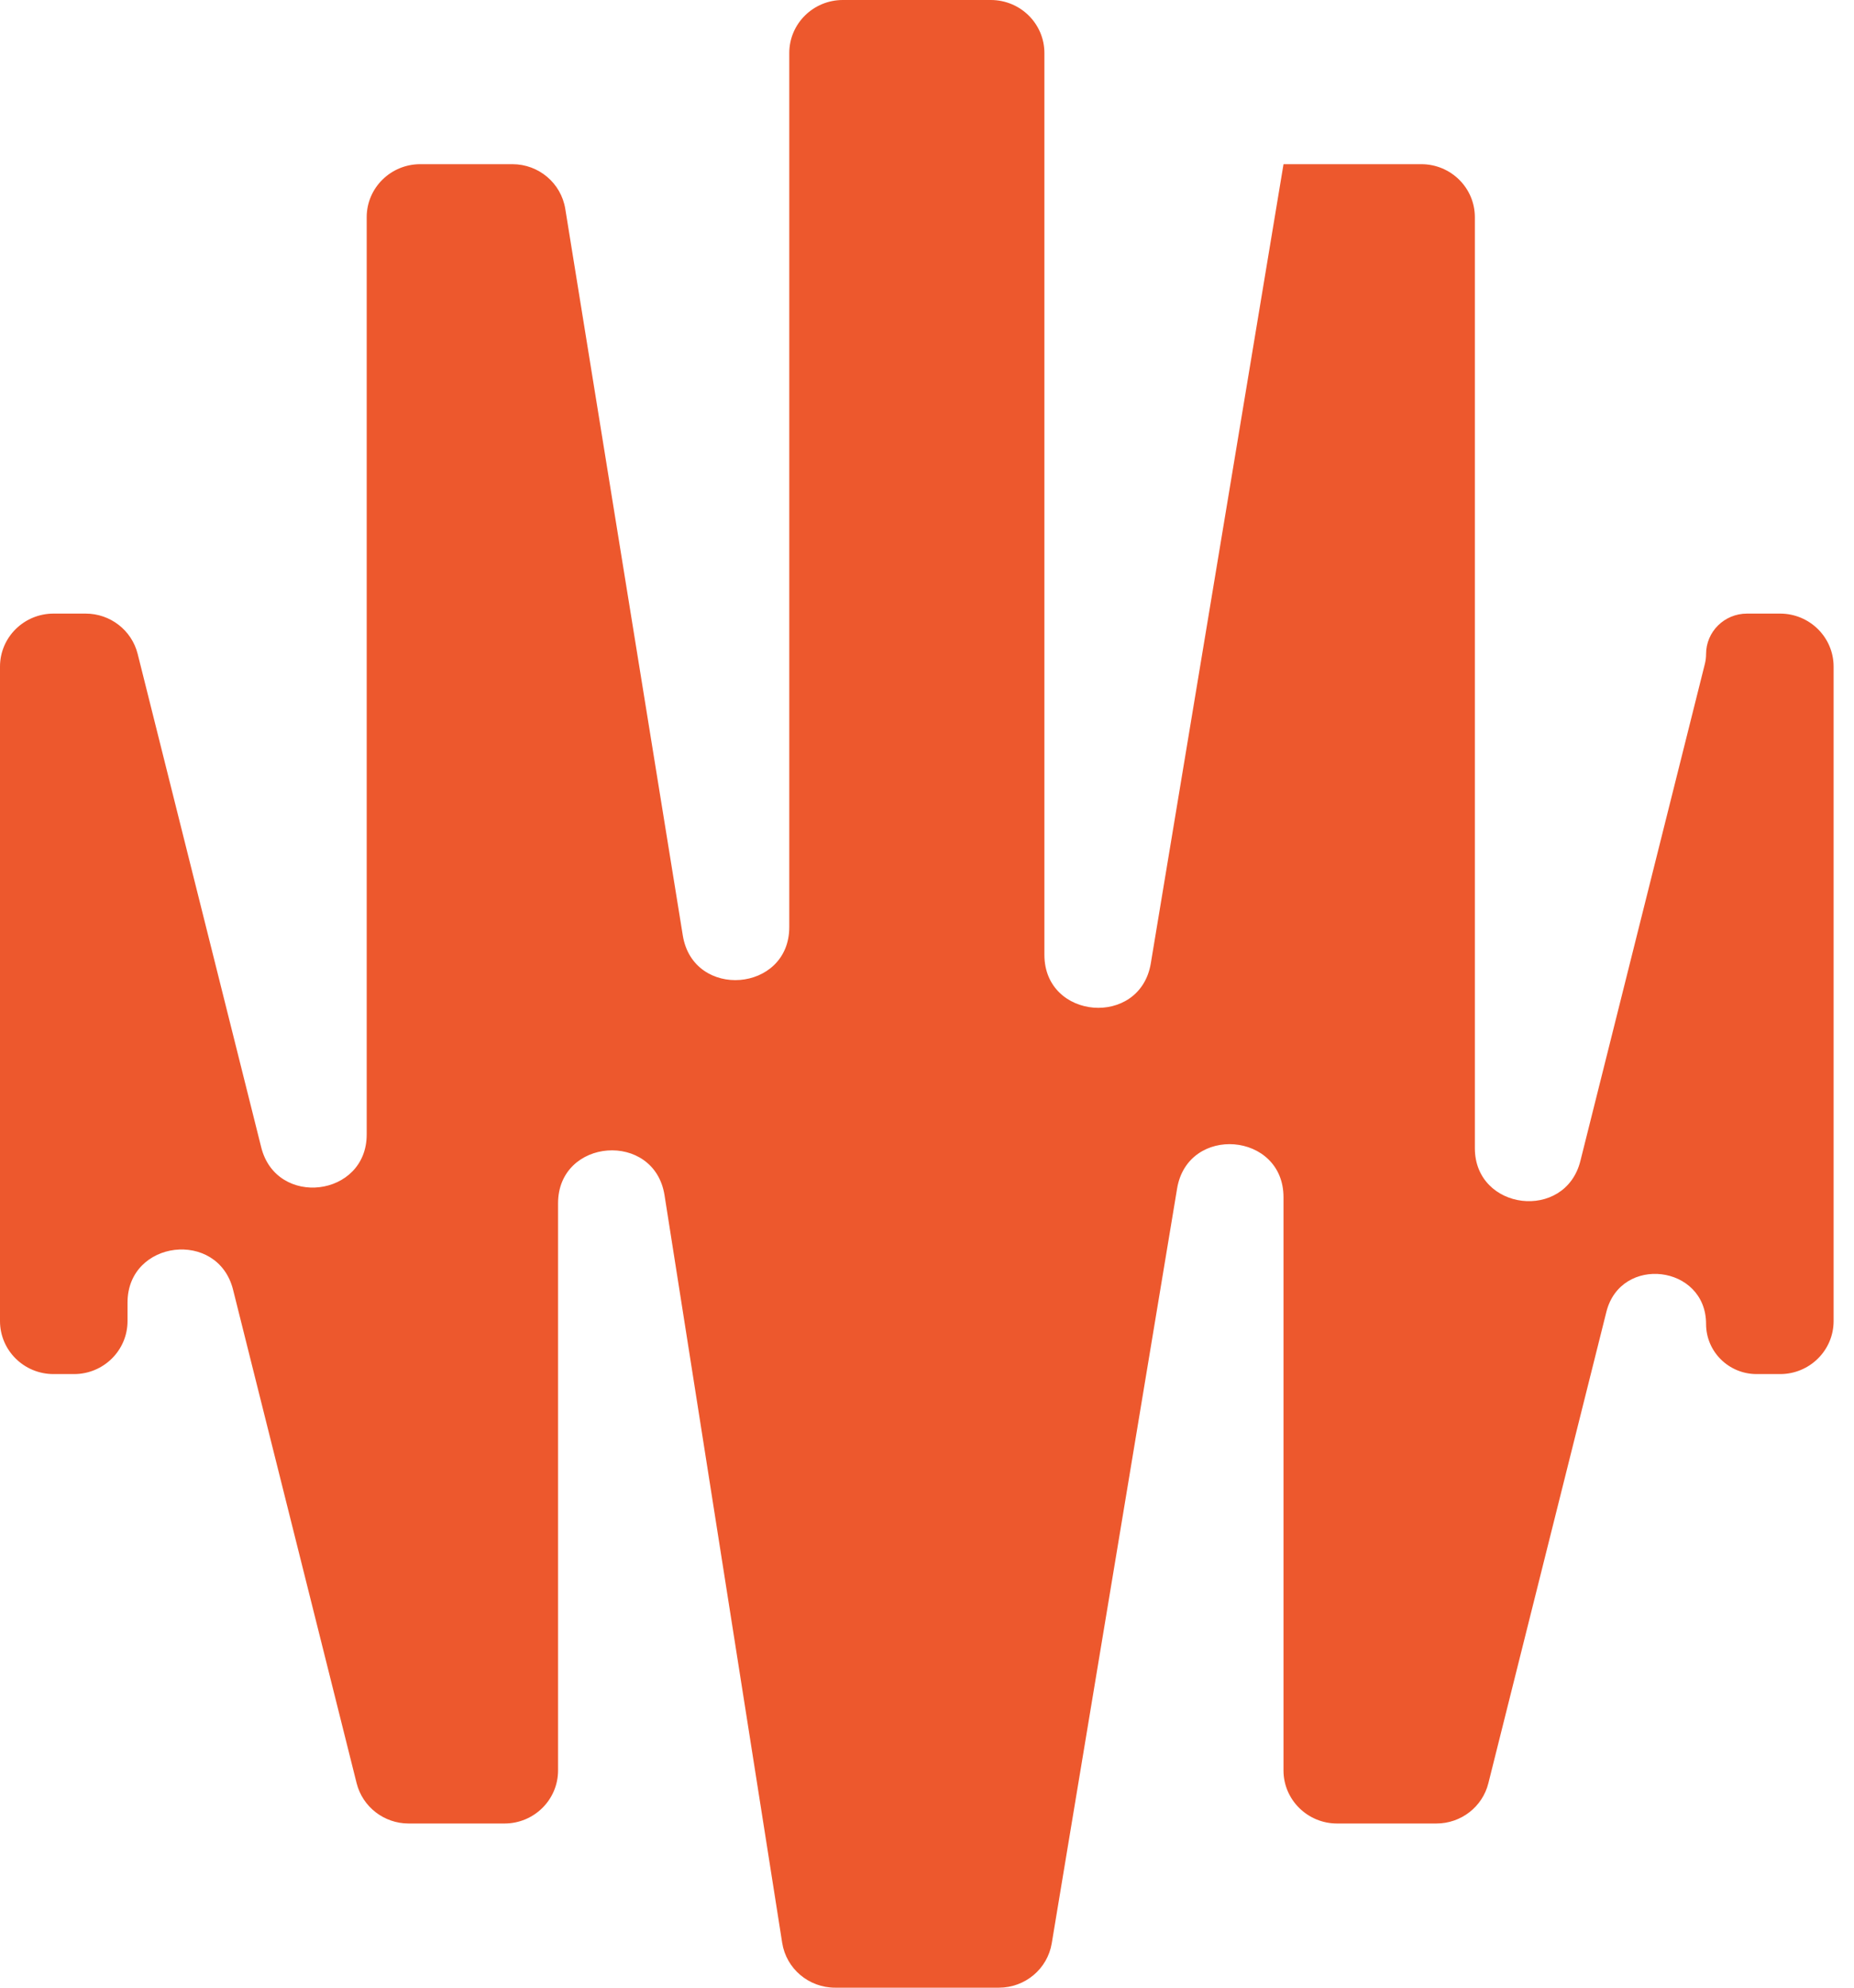 <svg width="28" height="30" viewBox="0 0 28 30" fill="none" xmlns="http://www.w3.org/2000/svg">
<path d="M14.964 0C15.41 0 15.773 0.358 15.773 0.8V14.411C15.773 15.394 17.218 15.511 17.38 14.54L19.384 2.48L19.385 2.479L19.387 2.478H21.465C21.912 2.478 22.274 2.836 22.274 3.278V17.329C22.274 18.273 23.639 18.438 23.868 17.521L25.748 10.019C25.76 9.971 25.766 9.921 25.766 9.872C25.766 9.534 26.042 9.261 26.384 9.261H26.884C27.33 9.261 27.692 9.619 27.692 10.061V19.939C27.692 20.381 27.33 20.739 26.884 20.739H26.53C26.108 20.739 25.766 20.401 25.766 19.983C25.766 19.091 24.477 18.935 24.26 19.801L22.478 26.914C22.389 27.271 22.065 27.522 21.693 27.522H20.193C19.747 27.522 19.384 27.163 19.384 26.722V18.069C19.384 17.086 17.939 16.969 17.777 17.939L15.884 29.33C15.82 29.716 15.482 30 15.086 30H12.612C12.214 30 11.874 29.713 11.813 29.323L10.036 18.039C9.882 17.064 8.428 17.175 8.428 18.162V26.722C8.428 27.163 8.066 27.522 7.619 27.522H6.171C5.8 27.522 5.476 27.271 5.386 26.914L3.52 19.466C3.291 18.55 1.926 18.714 1.926 19.659V19.939C1.926 20.381 1.564 20.739 1.118 20.739H0.809C0.362 20.739 1.61818e-08 20.381 0 19.939V10.061C1.61816e-08 9.619 0.362 9.261 0.809 9.261H1.294C1.665 9.261 1.989 9.512 2.079 9.869L3.945 17.316C4.174 18.233 5.538 18.068 5.538 17.124V3.278C5.538 2.836 5.901 2.478 6.347 2.478H7.739C8.136 2.478 8.474 2.764 8.537 3.152L10.312 14.119C10.47 15.092 11.92 14.978 11.92 13.993V0.8C11.92 0.358 12.282 1.20548e-08 12.729 0H14.964Z" fill="#ED582D"/>
</svg>

